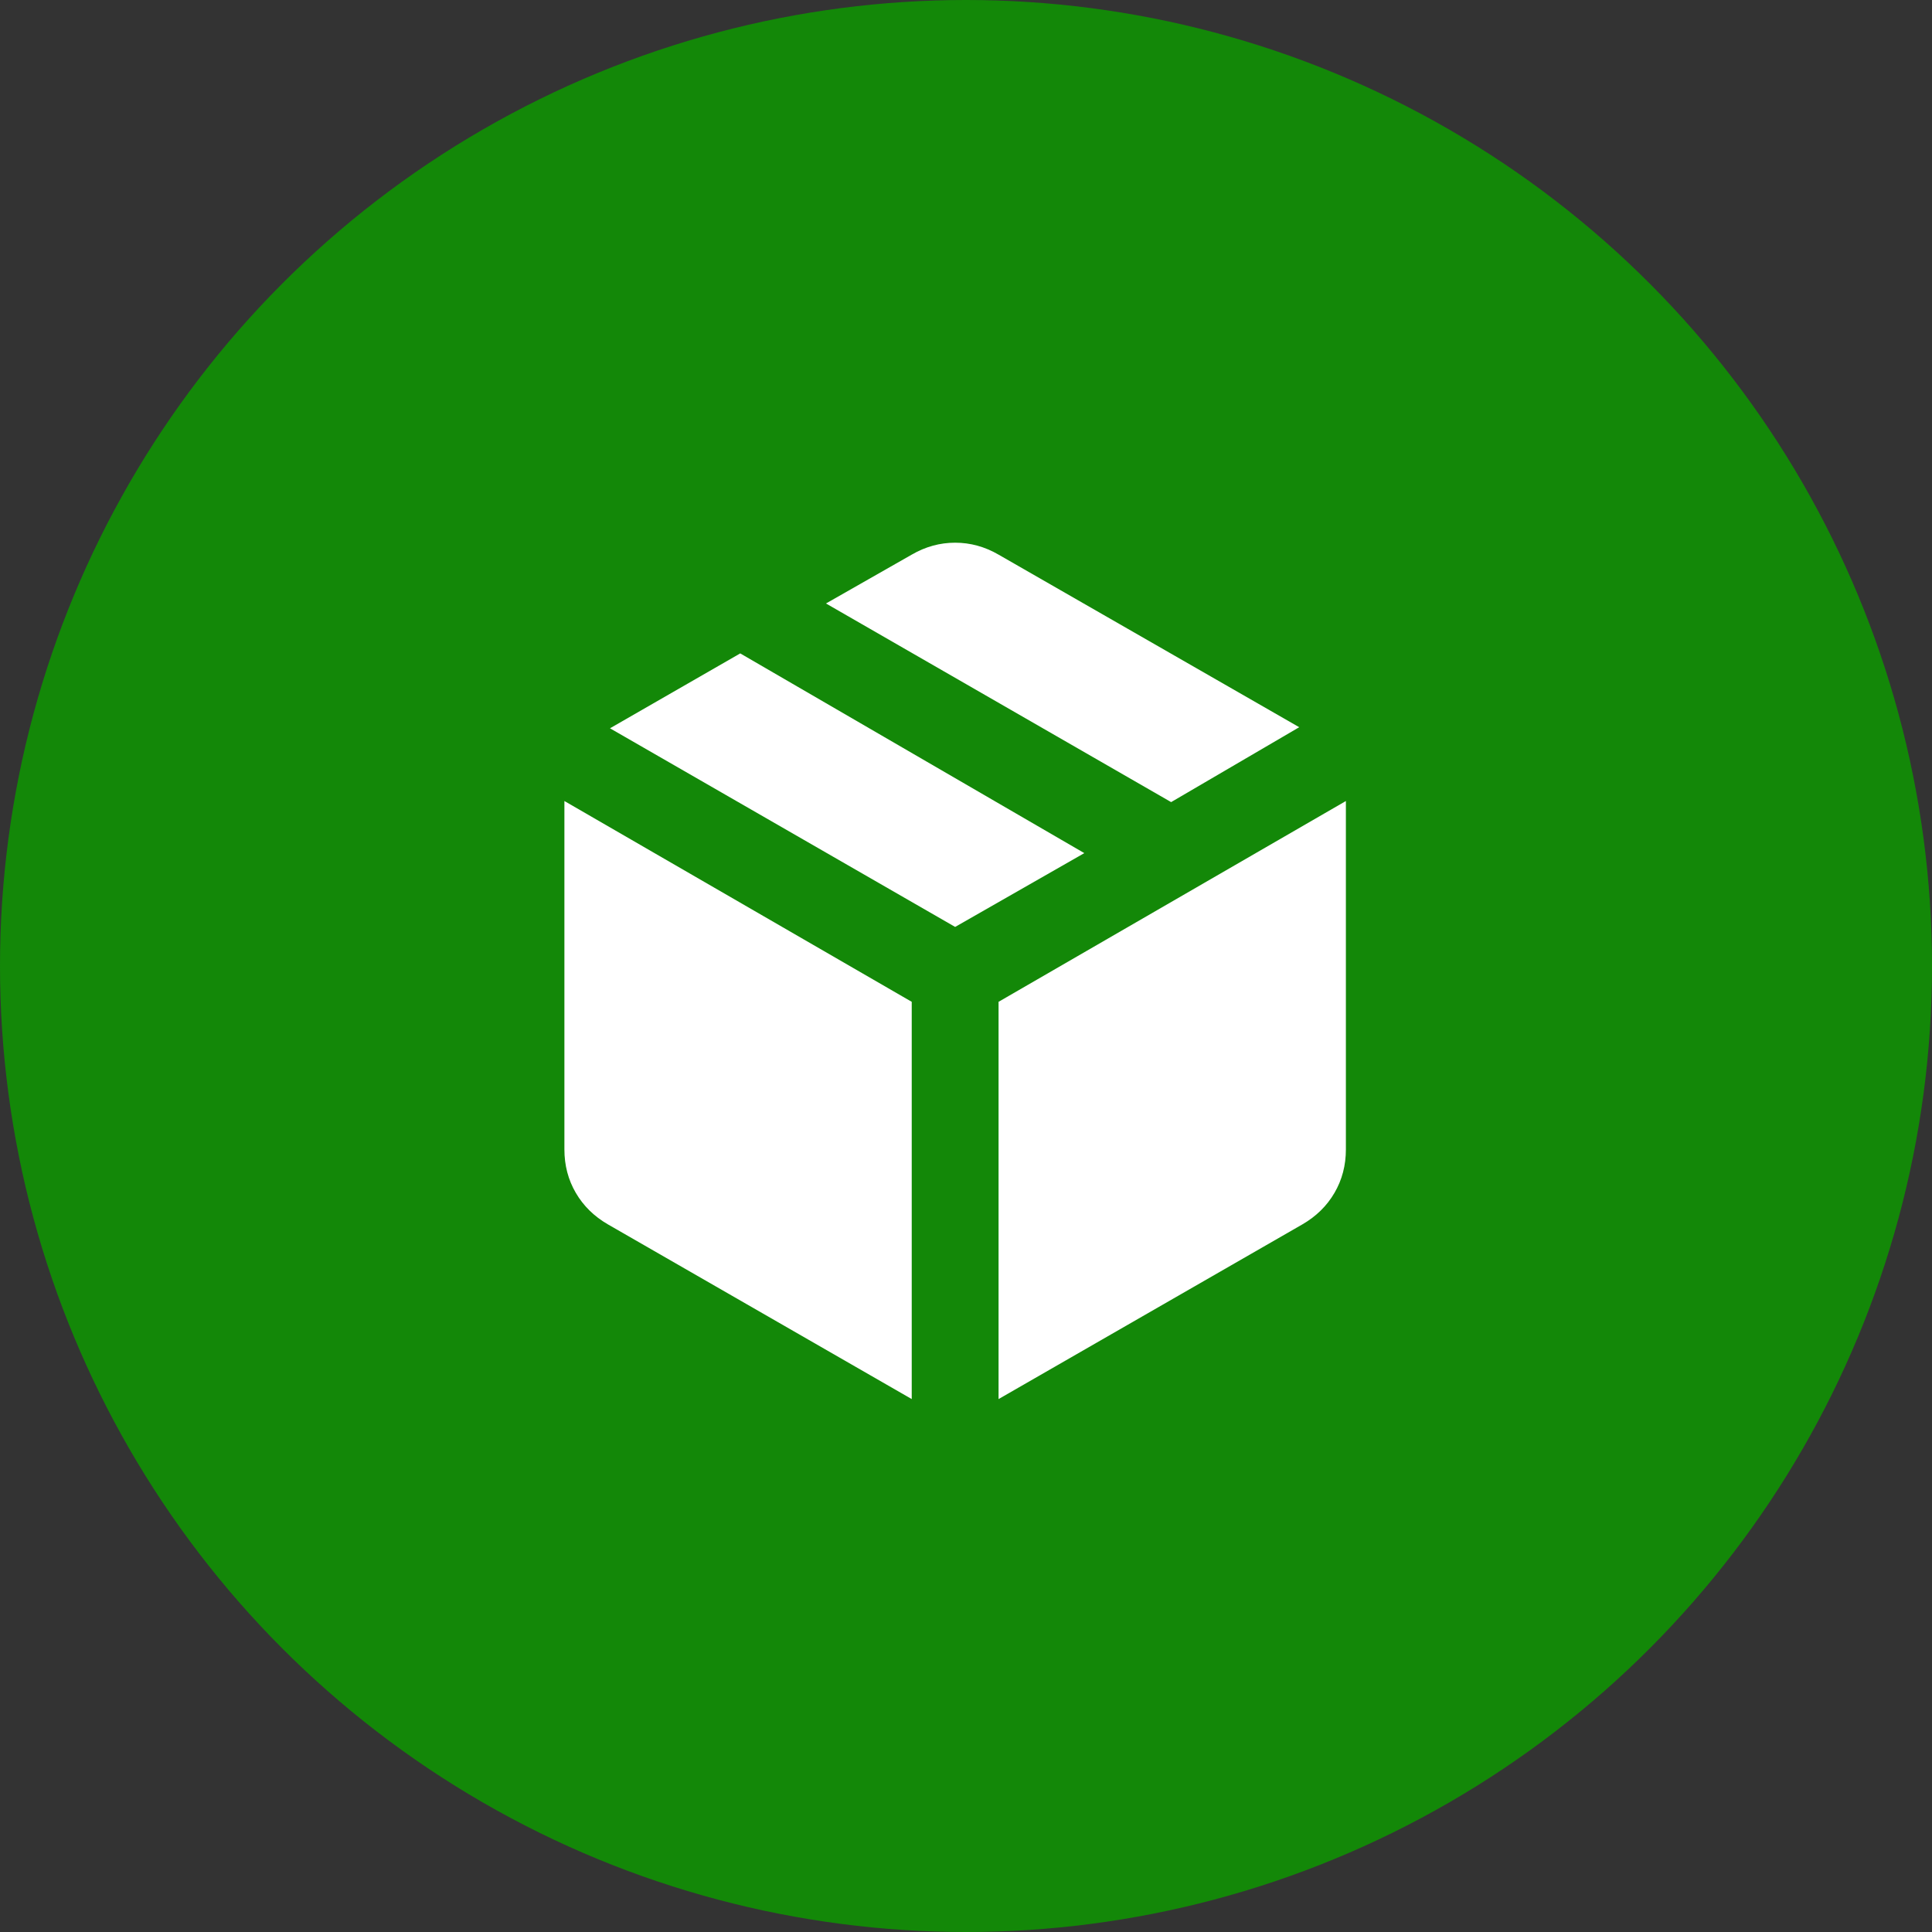 <svg xmlns="http://www.w3.org/2000/svg" fill="none" viewBox="0 0 89 89" height="89" width="89">
<rect x="0" y="0" width="89" height="89" fill="#333333" stroke="none"/>
<circle fill="#138808" r="44.5" cy="44.5" cx="44.5"></circle>
<path fill="white" d="M42 64.45V46.15L26 36.9V52.95C26 53.683 26.175 54.35 26.525 54.95C26.875 55.55 27.367 56.033 28 56.4L42 64.45ZM46 64.45L60 56.4C60.633 56.033 61.125 55.55 61.475 54.95C61.825 54.35 62 53.683 62 52.95V36.9L46 46.15V64.45ZM53.95 36.95L59.85 33.5L46 25.55C45.367 25.183 44.7 25 44 25C43.3 25 42.633 25.183 42 25.55L38.05 27.8L53.95 36.95ZM44 42.7L49.95 39.3L34.1 30.1L28.1 33.55L44 42.7Z"></path>
</svg>
